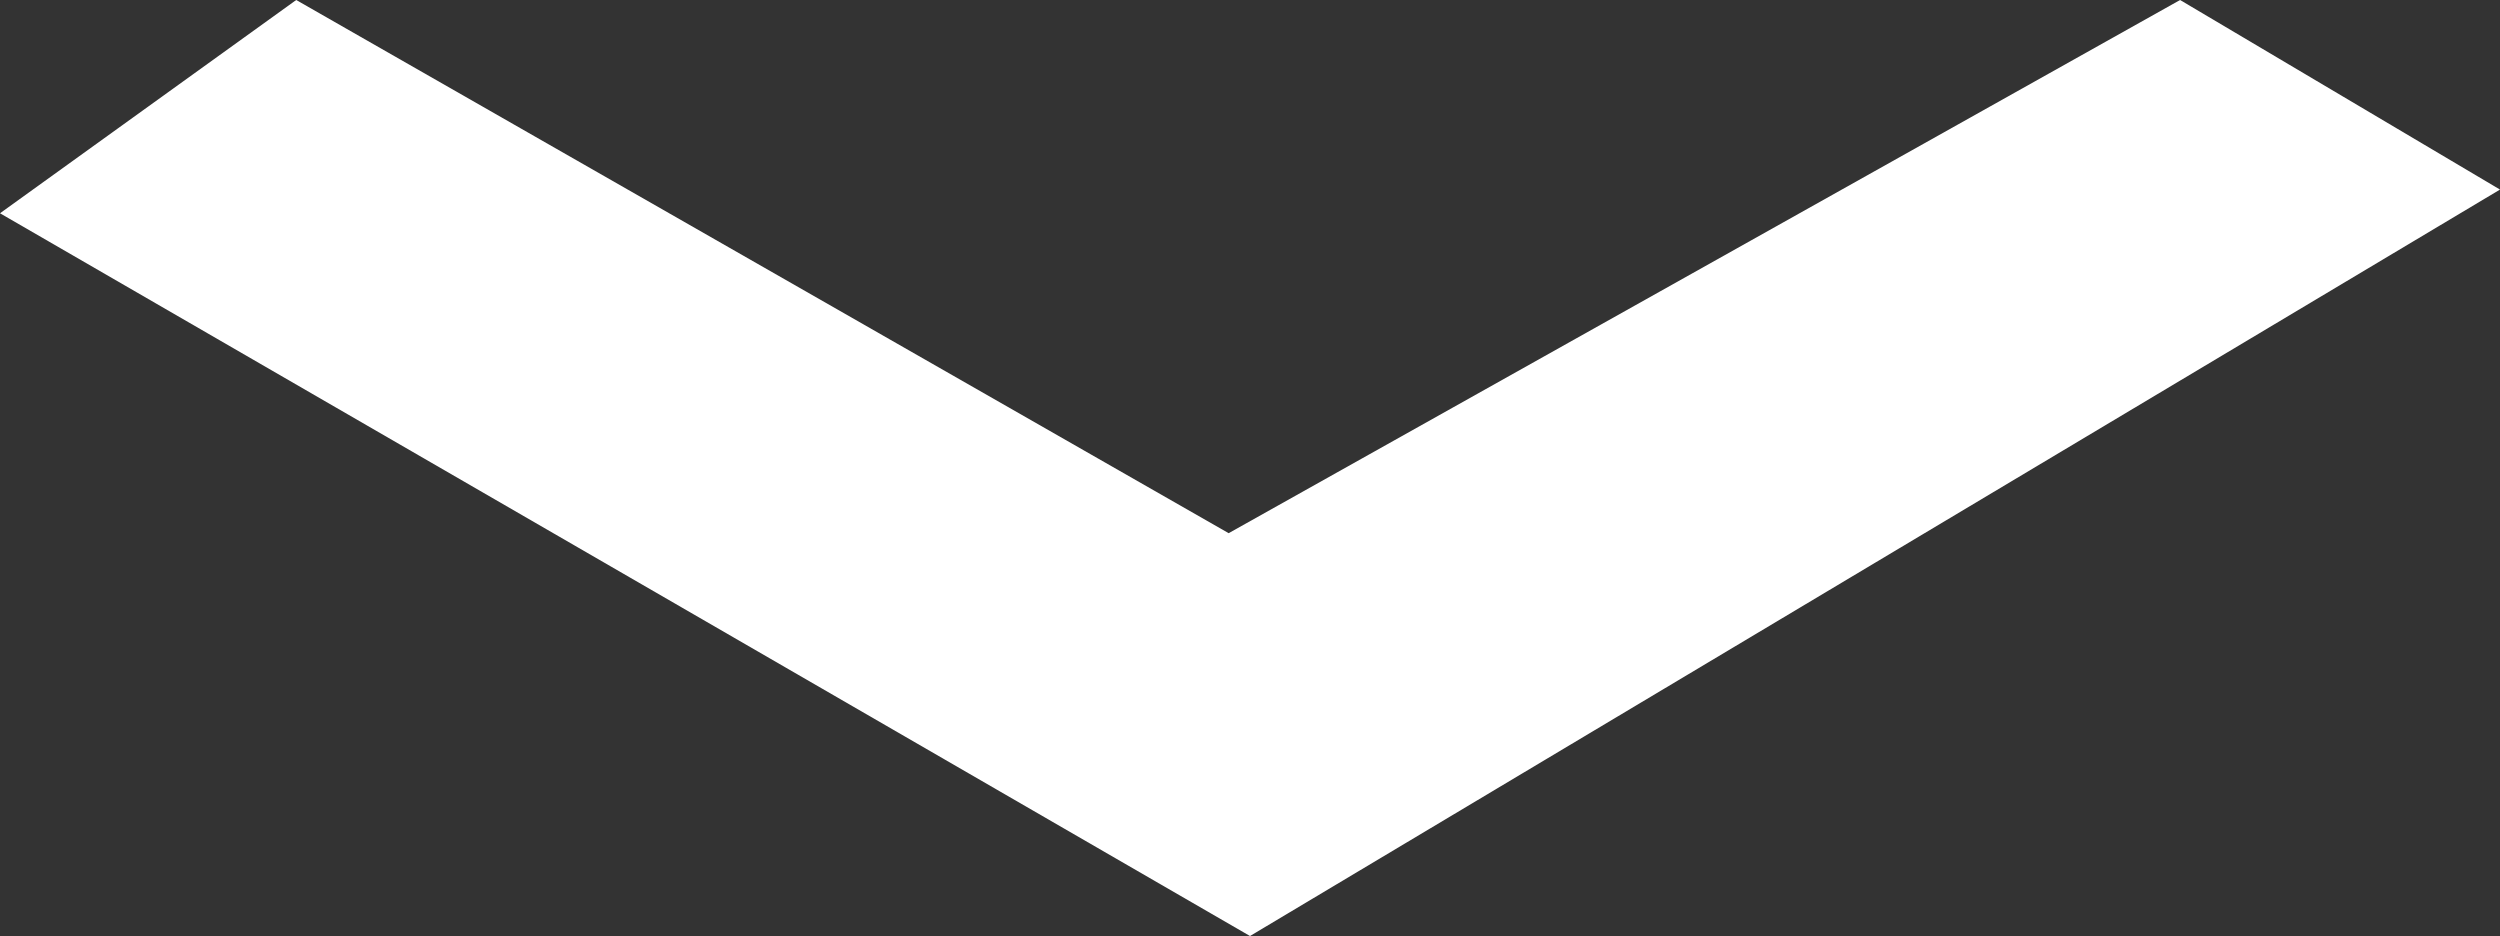 <?xml version="1.0"?>
<svg xmlns="http://www.w3.org/2000/svg" id="Layer_2" data-name="Layer 2" viewBox="0 0 1731.96 648.46" width="1731.96" height="648.46" x="0" y="0"><rect x="0" y="0" width="1731.96" height="648.46" fill="#333333" stroke="none"/><defs><style>.cls-1{fill:#fff;}</style></defs><polygon class="cls-1" points="0 147.75 205.21 0 851.19 369.38 1510.33 0 1731.96 131.33 865.98 648.46 0 147.75"/></svg>

